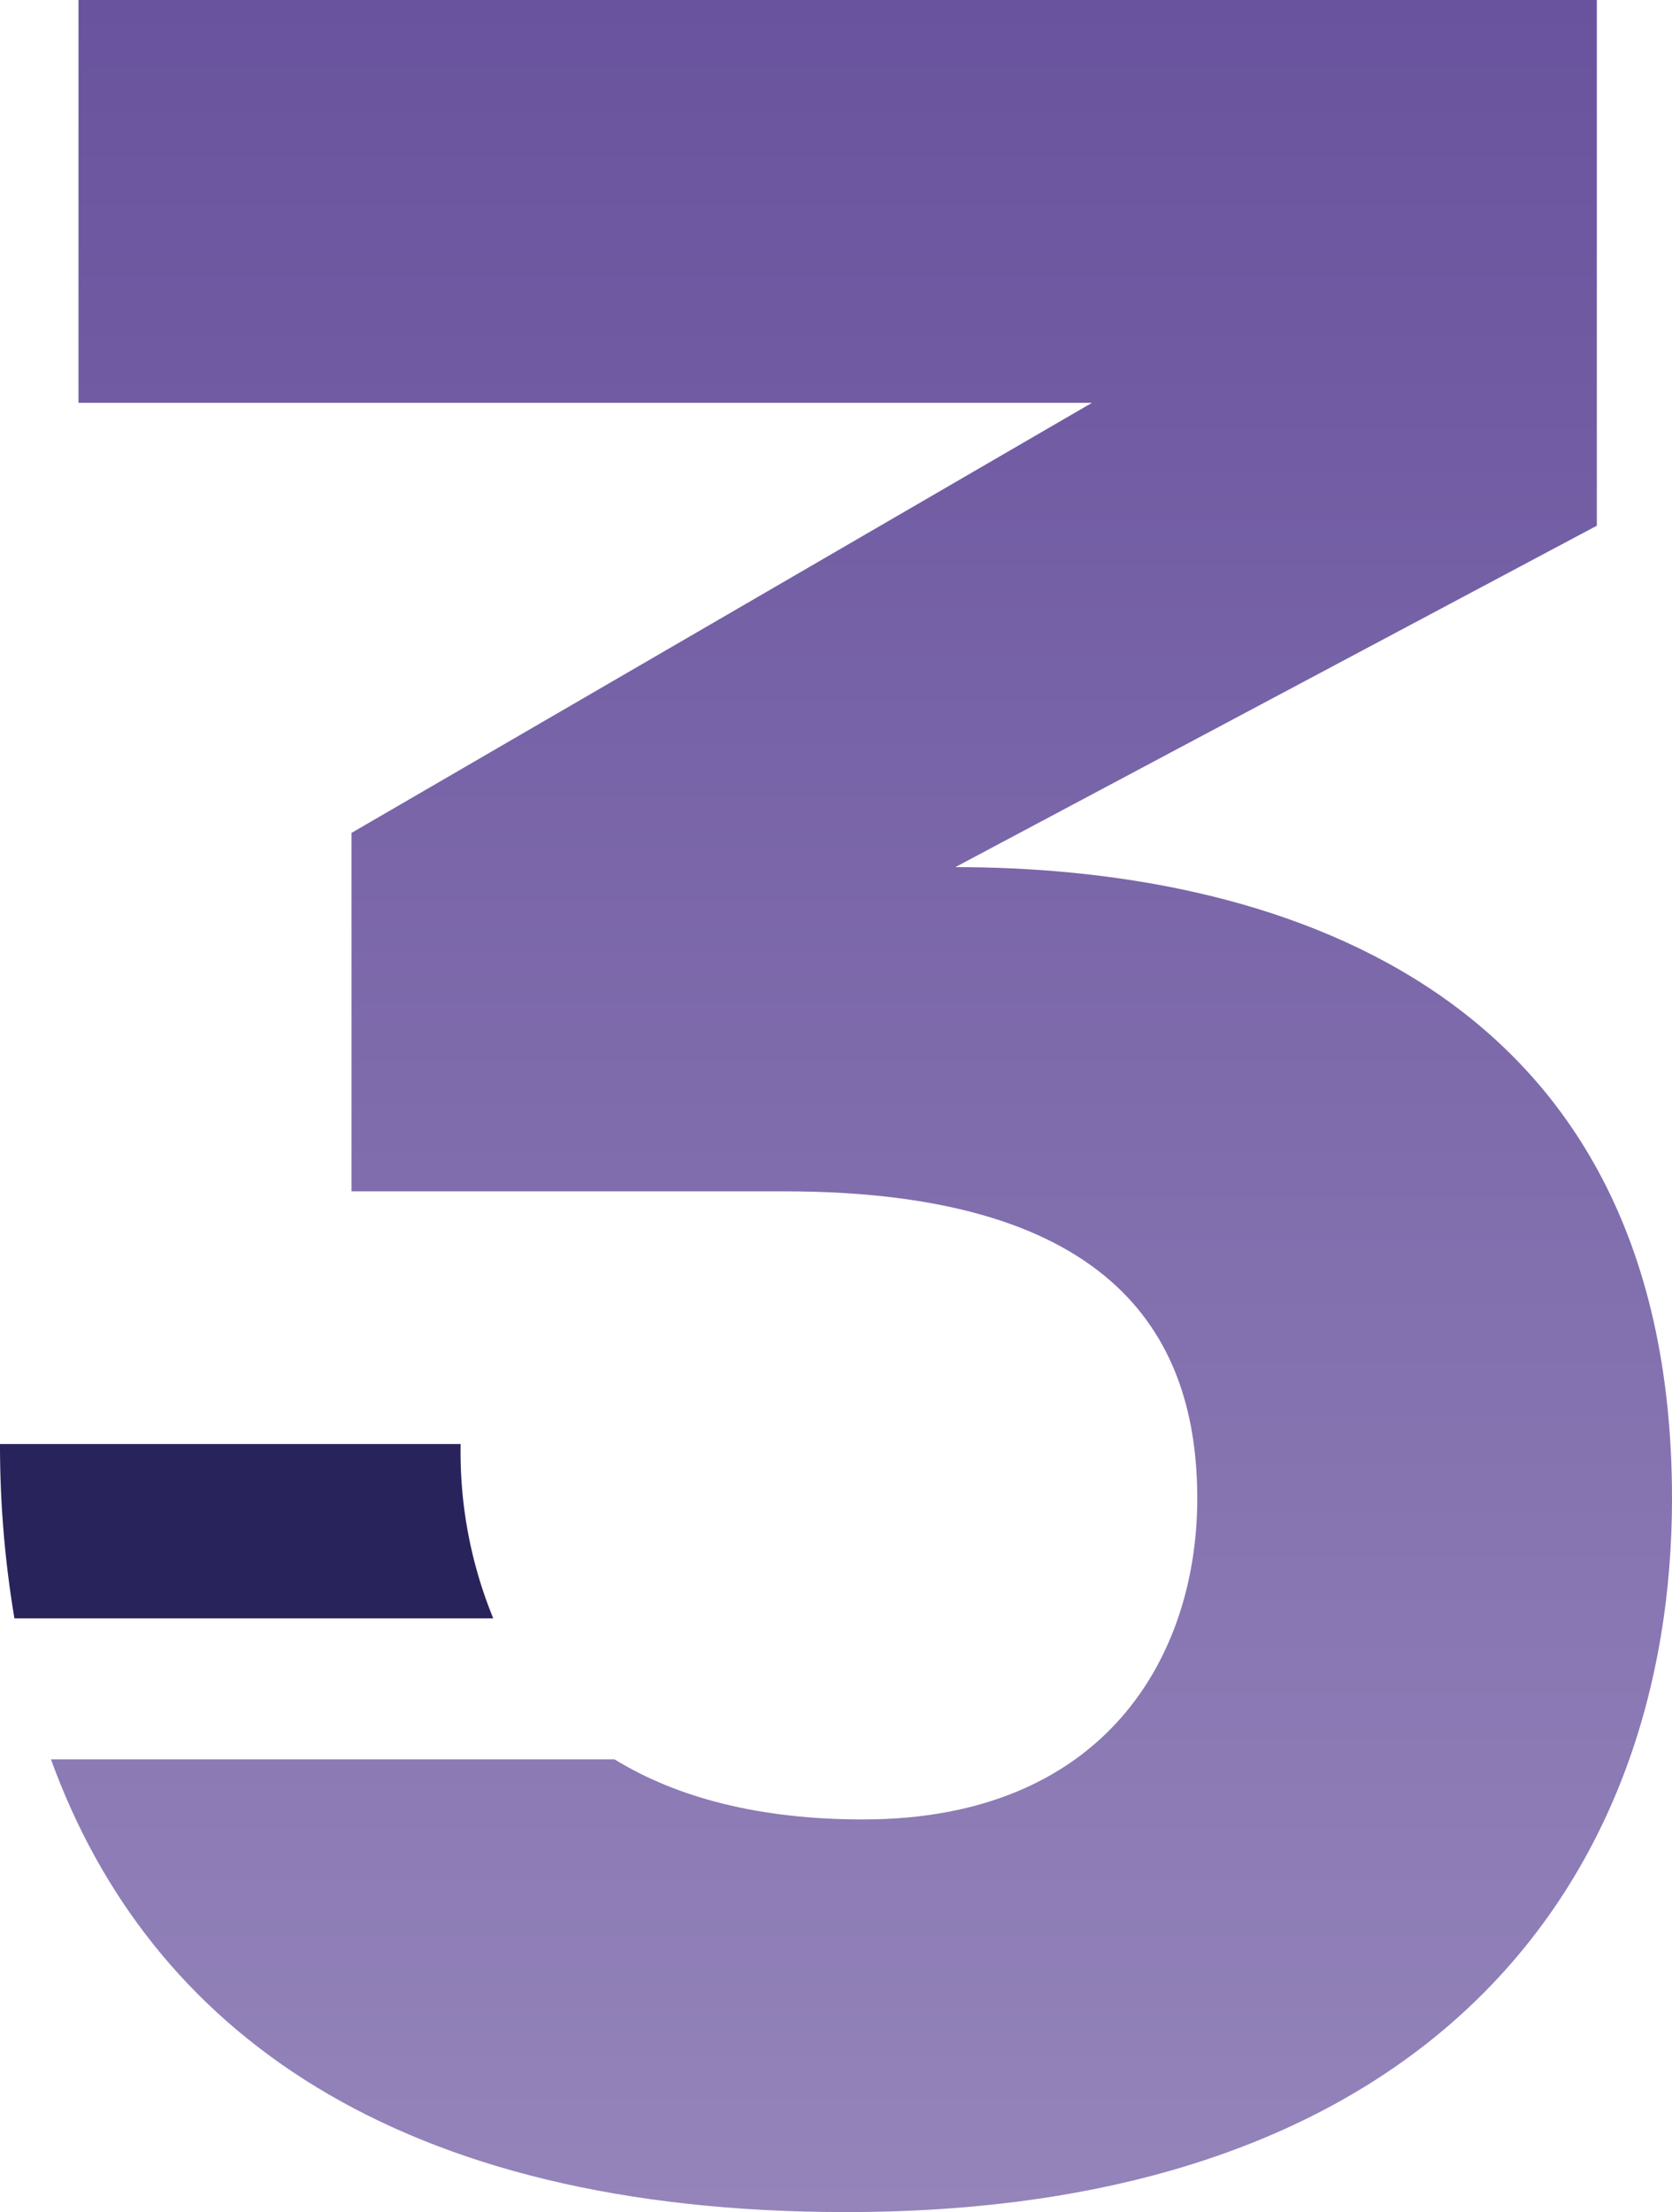 <svg id="Layer_1" data-name="Layer 1" xmlns="http://www.w3.org/2000/svg" xmlns:xlink="http://www.w3.org/1999/xlink" viewBox="0 0 150.6 199.16"><defs><style>.cls-1{fill:#29235c;}.cls-2{fill:url(#linear-gradient);}</style><linearGradient id="linear-gradient" x1="102.29" y1="199.58" x2="102.29" y2="0.42" gradientUnits="userSpaceOnUse"><stop offset="0" stop-color="#9484ba"/><stop offset="1" stop-color="#69539e"/></linearGradient></defs><path class="cls-1" d="M66.19,130.43H24.7A94.07,94.07,0,0,0,26,146.13H69.13A39.47,39.47,0,0,1,66.19,130.43Z" transform="translate(-24.7 -0.42)"/><path class="cls-2" d="M110.75,78.49l57.78-30.74V.42H31.77V36.69h91.28L56.36,75.41v32.27h39c30.12,0,37.18,13.52,37.18,27.66s-8.29,28.89-30.11,28.89c-9.19,0-16.66-1.9-22.38-5.41H29.29c8.86,24.42,31.15,40.76,71.63,40.76,53.17,0,74.38-30.43,74.38-64.24C175.3,88.32,138.11,78.49,110.75,78.49Z" transform="translate(-24.7 -0.42)"/></svg>